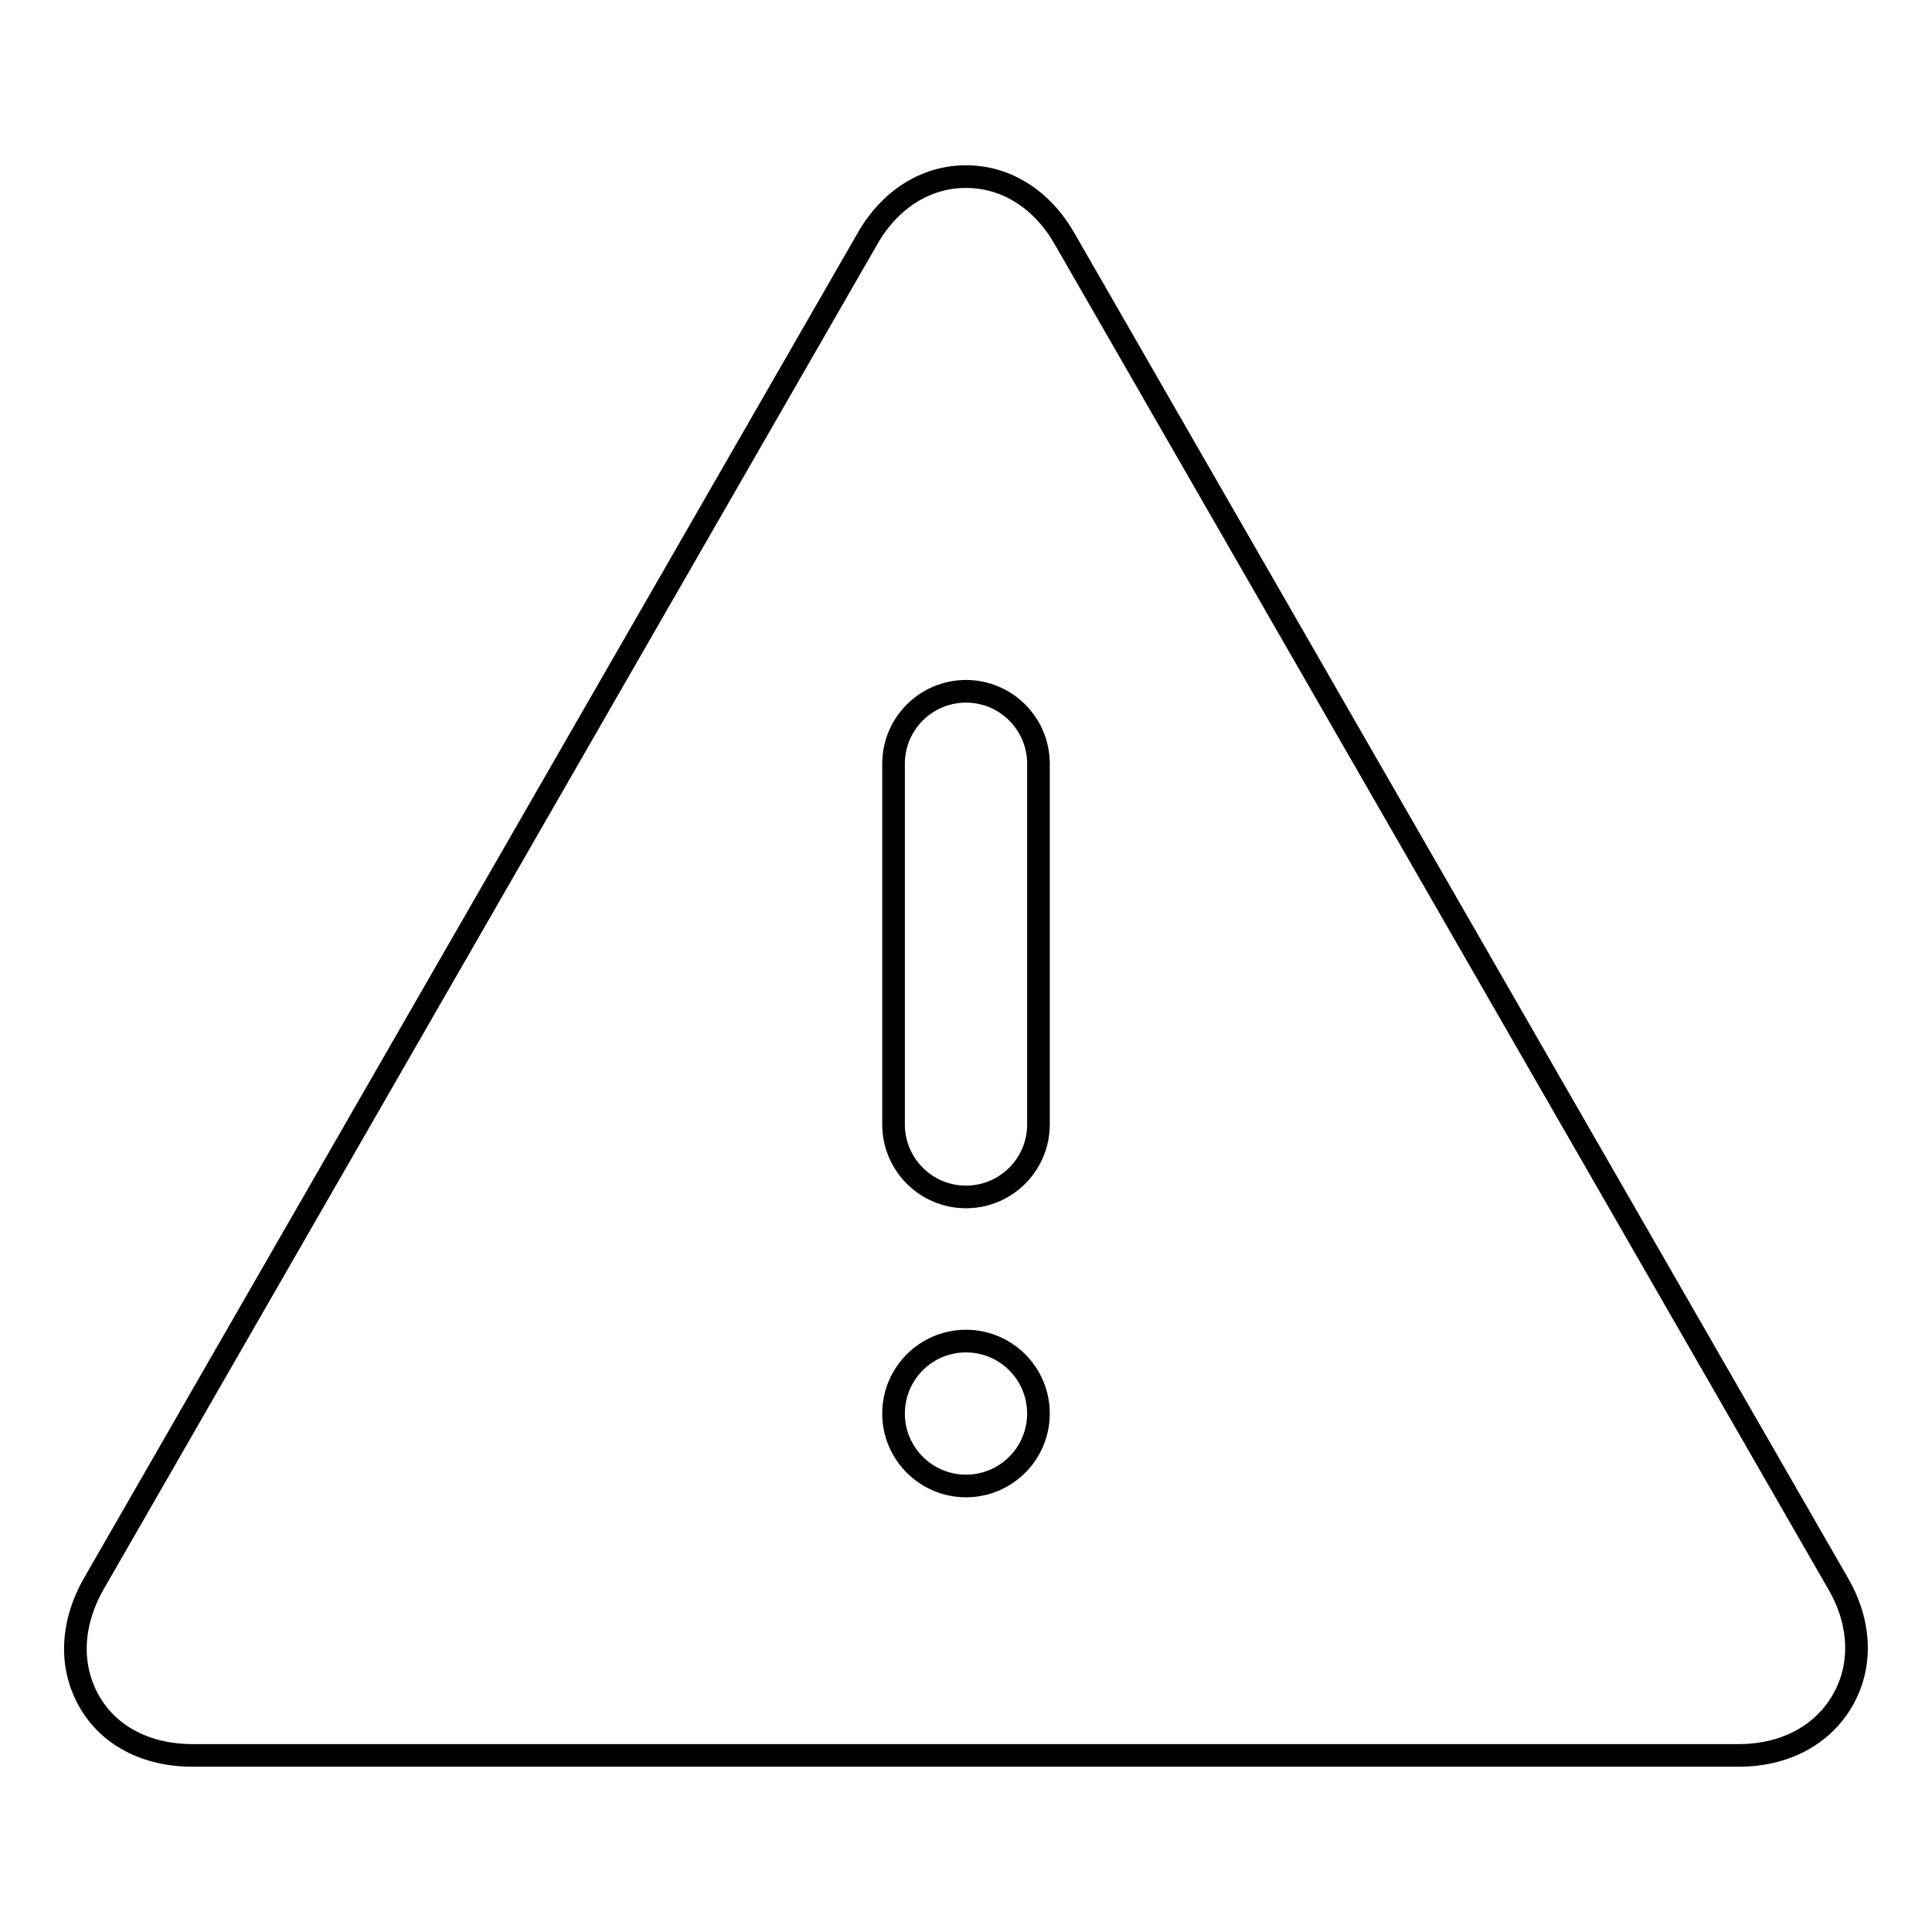 <?xml version="1.0" encoding="utf-8"?>
<!-- Svg Vector Icons : http://www.onlinewebfonts.com/icon -->
<!DOCTYPE svg PUBLIC "-//W3C//DTD SVG 1.1//EN" "http://www.w3.org/Graphics/SVG/1.1/DTD/svg11.dtd">
<svg version="1.1" xmlns="http://www.w3.org/2000/svg" xmlns:xlink="http://www.w3.org/1999/xlink" x="0px" y="0px" viewBox="0 0 256 256" enable-background="new 0 0 256 256" xml:space="preserve">
<g> <path stroke-width="3" fill-opacity="0" stroke="#000000"  d="M128,177.7c5.3,0,9.6,4.3,9.6,9.6s-4.3,9.6-9.6,9.6c-5.3,0-9.6-4.3-9.6-9.6S122.7,177.7,128,177.7z  M118.4,101.2c0-5.3,4.3-9.6,9.6-9.6c5.3,0,9.6,4.3,9.6,9.6V149c0,5.3-4.3,9.6-9.6,9.6c-5.3,0-9.6-4.3-9.6-9.6V101.2z M243.6,209.9 L141.1,31.7c-3-5.3-7.8-8.3-13.1-8.3c-5.3,0-10.1,3-13.1,8.3L12.4,209.9c-3,5.3-3.2,10.9-0.6,15.5c2.6,4.6,7.6,7.2,13.7,7.2h204.9 c6,0,11-2.6,13.7-7.2C246.8,220.8,246.6,215.1,243.6,209.9L243.6,209.9z"/></g>
</svg>